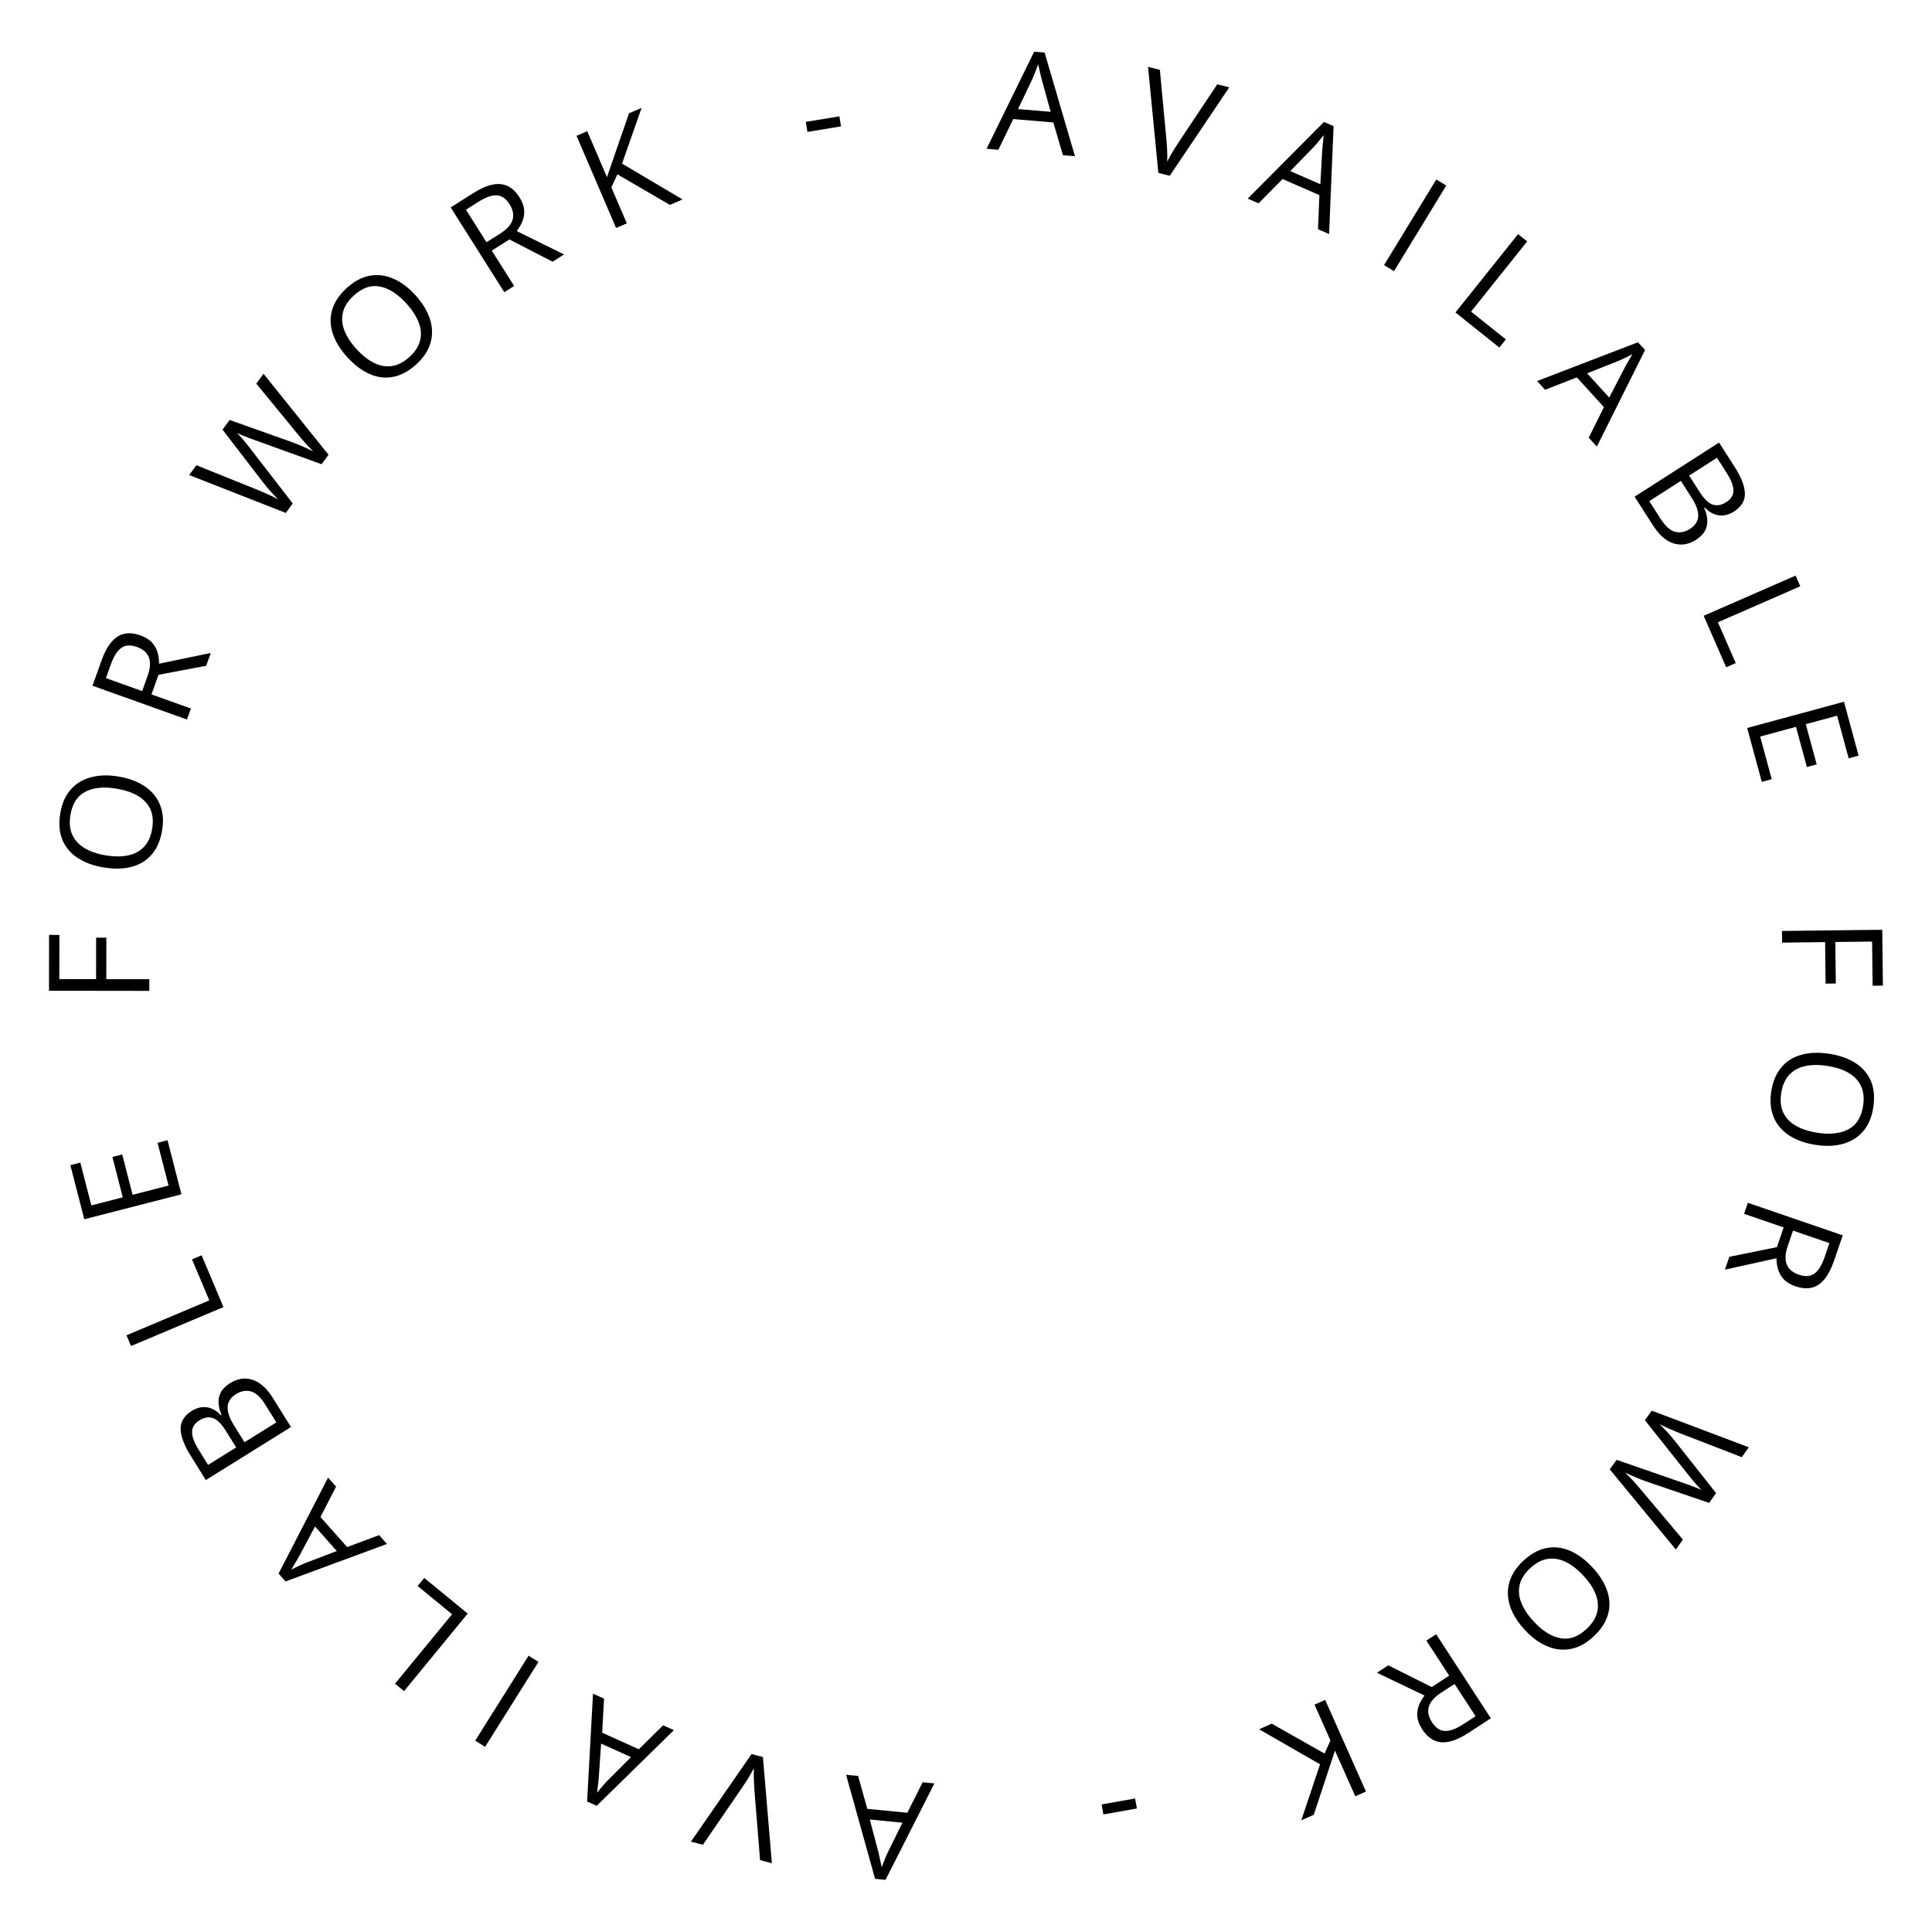 <svg width="220" height="220" viewBox="0 0 220 220" fill="none" xmlns="http://www.w3.org/2000/svg">
<path d="M97.714 202.232L98.762 205.977L103.318 206.422L105.062 202.95L106.4 203.081L100.837 214.061L99.647 213.944L96.346 202.099L97.714 202.232ZM99.043 207.19L100.023 210.904C100.045 211 100.082 211.158 100.134 211.378C100.18 211.597 100.229 211.824 100.279 212.059C100.329 212.295 100.371 212.484 100.404 212.629C100.477 212.422 100.554 212.215 100.637 212.008C100.715 211.806 100.791 211.617 100.865 211.442C100.94 211.271 101.004 211.125 101.057 211.005L102.76 207.553L99.043 207.19Z" fill="black"/>
<path d="M78.678 209.711L85.584 199.732L86.875 200.076L87.895 212.169L86.551 211.811L85.908 203.853C85.88 203.533 85.862 203.229 85.852 202.941C85.838 202.651 85.831 202.374 85.831 202.11C85.832 201.846 85.838 201.592 85.849 201.347C85.737 201.565 85.615 201.788 85.484 202.018C85.352 202.252 85.207 202.491 85.05 202.735C84.892 202.984 84.721 203.242 84.536 203.511L80.036 210.073L78.678 209.711Z" fill="black"/>
<path d="M68.782 193.426L68.572 197.309L72.745 199.192L75.511 196.463L76.736 197.015L67.945 205.631L66.855 205.139L67.528 192.861L68.782 193.426ZM68.45 198.548L68.186 202.38C68.176 202.478 68.161 202.64 68.139 202.865C68.113 203.087 68.086 203.318 68.058 203.557C68.031 203.795 68.009 203.989 67.994 204.136C68.129 203.963 68.269 203.792 68.414 203.623C68.552 203.456 68.685 203.302 68.812 203.159C68.937 203.022 69.044 202.904 69.133 202.807L71.854 200.084L68.45 198.548Z" fill="black"/>
<path d="M61.316 189.243L55.24 198.914L54.115 198.208L60.191 188.536L61.316 189.243Z" fill="black"/>
<path d="M53.257 183.741L46.01 192.57L44.983 191.727L51.477 183.817L47.557 180.6L48.311 179.682L53.257 183.741Z" fill="black"/>
<path d="M38.27 169.285L36.491 172.743L39.529 176.167L43.17 174.808L44.061 175.814L32.515 180.08L31.722 179.186L37.358 168.257L38.27 169.285ZM35.873 173.823L34.065 177.212C34.016 177.298 33.935 177.439 33.824 177.635C33.709 177.827 33.59 178.027 33.467 178.233C33.344 178.44 33.245 178.608 33.171 178.736C33.366 178.633 33.563 178.534 33.765 178.439C33.959 178.344 34.143 178.257 34.317 178.179C34.487 178.105 34.633 178.041 34.755 177.99L38.351 176.617L35.873 173.823Z" fill="black"/>
<path d="M23.437 168.537L21.727 165.792C20.972 164.581 20.586 163.557 20.569 162.721C20.551 161.885 20.978 161.196 21.849 160.654C22.225 160.42 22.608 160.282 23 160.241C23.384 160.198 23.759 160.253 24.124 160.406C24.49 160.559 24.835 160.813 25.161 161.168L25.227 161.127C25.029 160.662 24.917 160.21 24.89 159.773C24.863 159.335 24.951 158.925 25.153 158.541C25.356 158.157 25.703 157.812 26.194 157.507C26.79 157.135 27.381 156.96 27.966 156.983C28.548 157.001 29.102 157.196 29.628 157.568C30.15 157.942 30.625 158.474 31.055 159.164L33.132 162.5L23.437 168.537ZM26.893 164.821L25.736 162.964C25.21 162.119 24.707 161.623 24.228 161.473C23.746 161.32 23.237 161.409 22.702 161.743C22.149 162.087 21.873 162.529 21.872 163.069C21.868 163.605 22.129 164.296 22.655 165.14L23.696 166.811L26.893 164.821ZM27.841 164.23L31.469 161.971L30.213 159.955C29.676 159.093 29.128 158.588 28.569 158.439C28.005 158.293 27.436 158.399 26.861 158.757C26.495 158.985 26.232 159.262 26.073 159.588C25.911 159.91 25.875 160.295 25.963 160.743C26.045 161.189 26.273 161.712 26.647 162.314L27.841 164.23Z" fill="black"/>
<path d="M25.445 148.838L14.92 153.275L14.404 152.051L23.835 148.075L21.864 143.403L22.959 142.942L25.445 148.838Z" fill="black"/>
<path d="M19.076 129.838L20.659 135.997L9.596 138.839L8.013 132.68L9.148 132.388L10.401 137.261L13.98 136.342L12.799 131.749L13.919 131.461L15.1 136.054L19.193 135.002L17.941 130.129L19.076 129.838Z" fill="black"/>
<path d="M17.004 111.505L17.002 112.833L5.58 112.819L5.588 106.459L6.76 106.461L6.754 111.492L10.941 111.497L10.947 106.771L12.111 106.772L12.105 111.499L17.004 111.505Z" fill="black"/>
<path d="M13.542 88.433C14.41 88.581 15.181 88.827 15.857 89.17C16.528 89.513 17.082 89.946 17.521 90.47C17.955 90.989 18.256 91.592 18.423 92.281C18.59 92.971 18.601 93.739 18.456 94.586C18.306 95.458 18.037 96.197 17.648 96.801C17.26 97.401 16.772 97.872 16.185 98.215C15.598 98.553 14.93 98.769 14.179 98.862C13.43 98.95 12.621 98.92 11.754 98.771C10.604 98.574 9.627 98.211 8.825 97.683C8.023 97.154 7.446 96.463 7.096 95.611C6.746 94.753 6.671 93.741 6.871 92.576C7.062 91.462 7.461 90.566 8.069 89.888C8.678 89.205 9.449 88.743 10.384 88.501C11.314 88.254 12.367 88.231 13.542 88.433ZM12.005 97.396C12.96 97.559 13.81 97.565 14.555 97.412C15.3 97.26 15.91 96.937 16.386 96.442C16.862 95.943 17.175 95.259 17.324 94.392C17.474 93.519 17.406 92.773 17.121 92.153C16.837 91.529 16.369 91.023 15.717 90.636C15.064 90.25 14.261 89.975 13.306 89.811C11.853 89.562 10.666 89.673 9.745 90.144C8.82 90.609 8.247 91.485 8.026 92.774C7.876 93.647 7.941 94.397 8.218 95.026C8.496 95.655 8.958 96.168 9.604 96.564C10.245 96.954 11.045 97.231 12.005 97.396Z" fill="black"/>
<path d="M11.574 75.179C11.89 74.296 12.261 73.608 12.687 73.113C13.11 72.611 13.595 72.298 14.143 72.173C14.691 72.049 15.311 72.11 16.002 72.357C16.571 72.561 17.01 72.834 17.319 73.177C17.623 73.518 17.833 73.897 17.949 74.315C18.065 74.733 18.119 75.153 18.111 75.576L24 74.356L23.479 75.812L18.049 76.84L17.249 79.076L21.736 80.681L21.288 81.932L10.534 78.085L11.574 75.179ZM12.629 75.639L12.063 77.221L16.19 78.697L16.8 76.991C17.114 76.113 17.166 75.404 16.956 74.864C16.747 74.319 16.294 73.922 15.598 73.673C14.867 73.412 14.271 73.447 13.809 73.78C13.349 74.107 12.955 74.727 12.629 75.639Z" fill="black"/>
<path d="M30.009 42.562L37.409 51.783L36.618 52.86L29.08 50.138C28.864 50.063 28.649 49.986 28.436 49.907C28.221 49.82 28.019 49.739 27.828 49.664C27.634 49.586 27.465 49.517 27.322 49.457C27.177 49.39 27.069 49.339 26.997 49.306C27.053 49.36 27.133 49.445 27.237 49.559C27.343 49.67 27.462 49.803 27.594 49.957C27.729 50.108 27.868 50.275 28.012 50.458C28.158 50.636 28.304 50.821 28.448 51.011L33.335 57.331L32.544 58.408L21.543 54.093L22.361 52.978L29.223 55.737C29.453 55.829 29.678 55.923 29.898 56.02C30.117 56.109 30.326 56.202 30.527 56.298C30.732 56.389 30.928 56.482 31.118 56.576C31.307 56.67 31.491 56.763 31.669 56.855C31.521 56.714 31.371 56.561 31.219 56.398C31.063 56.232 30.907 56.062 30.75 55.889C30.596 55.712 30.442 55.53 30.287 55.345C30.135 55.156 29.984 54.965 29.835 54.772L25.339 48.923L26.148 47.821L33.172 50.321C33.412 50.407 33.647 50.495 33.877 50.587C34.108 50.678 34.329 50.773 34.541 50.871C34.753 50.961 34.953 51.053 35.143 51.147C35.331 51.234 35.508 51.319 35.673 51.401C35.489 51.221 35.299 51.026 35.103 50.818C34.908 50.61 34.706 50.387 34.498 50.151C34.294 49.91 34.084 49.659 33.869 49.398L29.186 43.683L30.009 42.562Z" fill="black"/>
<path d="M47.315 33.623C47.907 34.274 48.363 34.943 48.684 35.63C49.002 36.312 49.172 36.995 49.194 37.678C49.217 38.354 49.082 39.015 48.789 39.661C48.496 40.307 48.032 40.919 47.395 41.496C46.74 42.092 46.073 42.508 45.394 42.744C44.719 42.977 44.045 43.048 43.37 42.956C42.7 42.861 42.041 42.62 41.392 42.231C40.747 41.839 40.129 41.317 39.537 40.665C38.752 39.801 38.207 38.914 37.901 38.004C37.594 37.093 37.565 36.194 37.815 35.306C38.068 34.415 38.632 33.572 39.507 32.778C40.344 32.018 41.21 31.558 42.106 31.398C43.007 31.235 43.899 31.346 44.784 31.732C45.669 32.11 46.513 32.74 47.315 33.623ZM40.583 39.736C41.234 40.453 41.9 40.981 42.581 41.32C43.261 41.659 43.941 41.78 44.621 41.684C45.304 41.584 45.972 41.238 46.623 40.646C47.279 40.051 47.685 39.422 47.842 38.758C48.003 38.091 47.946 37.405 47.67 36.698C47.395 35.992 46.931 35.28 46.28 34.563C45.288 33.472 44.285 32.828 43.27 32.632C42.254 32.428 41.263 32.766 40.295 33.645C39.639 34.24 39.227 34.871 39.059 35.538C38.891 36.204 38.938 36.892 39.203 37.602C39.468 38.304 39.928 39.016 40.583 39.736Z" fill="black"/>
<path d="M53.929 21.969C54.722 21.468 55.438 21.154 56.079 21.027C56.721 20.892 57.296 20.945 57.805 21.184C58.313 21.423 58.764 21.854 59.156 22.474C59.479 22.985 59.656 23.471 59.688 23.931C59.718 24.387 59.649 24.815 59.483 25.215C59.318 25.616 59.101 25.98 58.835 26.309L64.225 28.975L62.918 29.801L58.007 27.266L55.999 28.535L58.545 32.563L57.423 33.273L51.321 23.617L53.929 21.969ZM54.477 22.982L53.057 23.879L55.398 27.584L56.931 26.616C57.719 26.118 58.196 25.591 58.363 25.036C58.534 24.478 58.422 23.887 58.027 23.262C57.612 22.605 57.121 22.266 56.552 22.244C55.987 22.218 55.296 22.464 54.477 22.982Z" fill="black"/>
<path d="M77.723 22.712L76.281 23.332L70.305 19.852L69.617 21.338L71.377 25.437L70.157 25.96L65.65 15.465L66.871 14.941L69.118 20.175C69.257 19.747 69.404 19.318 69.56 18.888C69.713 18.454 69.864 18.018 70.01 17.581L71.63 12.898L73.059 12.285L70.835 18.63L77.723 22.712Z" fill="black"/>
<path d="M91.945 15.02L91.757 13.879L95.58 13.249L95.768 14.39L91.945 15.02Z" fill="black"/>
<path d="M121.039 17.674L119.942 13.944L115.381 13.558L113.682 17.053L112.343 16.94L117.761 5.888L118.952 5.988L122.409 17.79L121.039 17.674ZM119.645 12.735L118.617 9.033C118.593 8.937 118.555 8.78 118.5 8.561C118.45 8.342 118.399 8.116 118.346 7.881C118.292 7.647 118.248 7.458 118.213 7.314C118.143 7.522 118.068 7.73 117.988 7.937C117.913 8.14 117.84 8.33 117.767 8.507C117.695 8.679 117.633 8.825 117.581 8.946L115.924 12.42L119.645 12.735Z" fill="black"/>
<path d="M139.976 9.947L133.2 20.016L131.905 19.689L130.728 7.61L132.076 7.951L132.823 15.899C132.855 16.219 132.877 16.523 132.89 16.811C132.909 17.1 132.919 17.377 132.922 17.641C132.925 17.905 132.923 18.16 132.915 18.404C133.024 18.185 133.143 17.96 133.271 17.729C133.4 17.493 133.542 17.252 133.695 17.006C133.85 16.755 134.018 16.494 134.199 16.223L138.613 9.602L139.976 9.947Z" fill="black"/>
<path d="M150.084 26.101L150.243 22.216L146.045 20.388L143.315 23.153L142.083 22.616L150.761 13.886L151.857 14.364L151.345 26.65L150.084 26.101ZM150.348 20.976L150.562 17.14C150.571 17.042 150.585 16.88 150.603 16.655C150.626 16.432 150.65 16.201 150.675 15.962C150.699 15.723 150.718 15.53 150.732 15.382C150.599 15.557 150.461 15.73 150.318 15.901C150.182 16.069 150.052 16.225 149.927 16.369C149.803 16.509 149.698 16.627 149.609 16.725L146.925 19.484L150.348 20.976Z" fill="black"/>
<path d="M157.604 30.187L163.553 20.436L164.687 21.128L158.738 30.878L157.604 30.187Z" fill="black"/>
<path d="M165.734 35.582L172.865 26.66L173.902 27.489L167.513 35.484L171.475 38.648L170.733 39.576L165.734 35.582Z" fill="black"/>
<path d="M180.909 49.841L182.642 46.361L179.56 42.976L175.937 44.382L175.033 43.389L186.522 38.972L187.327 39.856L181.834 50.857L180.909 49.841ZM183.246 45.272L185.01 41.86C185.058 41.773 185.137 41.631 185.245 41.434C185.358 41.24 185.474 41.039 185.594 40.831C185.715 40.623 185.811 40.454 185.884 40.324C185.691 40.43 185.494 40.531 185.294 40.629C185.102 40.727 184.919 40.816 184.745 40.896C184.576 40.973 184.431 41.038 184.31 41.091L180.732 42.511L183.246 45.272Z" fill="black"/>
<path d="M195.751 50.395L197.497 53.118C198.267 54.319 198.666 55.337 198.695 56.173C198.723 57.008 198.305 57.703 197.441 58.257C197.069 58.496 196.687 58.638 196.296 58.685C195.912 58.733 195.537 58.683 195.17 58.535C194.802 58.386 194.454 58.137 194.123 57.786L194.057 57.828C194.261 58.291 194.38 58.741 194.412 59.178C194.445 59.614 194.363 60.026 194.165 60.413C193.967 60.799 193.625 61.148 193.138 61.461C192.547 61.84 191.958 62.022 191.373 62.007C190.791 61.997 190.235 61.809 189.704 61.444C189.177 61.077 188.694 60.551 188.256 59.867L186.135 56.559L195.751 50.395ZM192.344 54.156L193.524 55.998C194.061 56.835 194.571 57.325 195.052 57.468C195.536 57.616 196.044 57.52 196.574 57.179C197.122 56.828 197.393 56.382 197.387 55.842C197.384 55.306 197.114 54.619 196.577 53.782L195.514 52.124L192.344 54.156ZM191.403 54.759L187.805 57.066L189.087 59.065C189.636 59.92 190.19 60.418 190.751 60.56C191.316 60.698 191.884 60.585 192.454 60.219C192.818 59.986 193.077 59.706 193.232 59.377C193.39 59.054 193.421 58.669 193.326 58.222C193.239 57.777 193.004 57.256 192.622 56.66L191.403 54.759Z" fill="black"/>
<path d="M194 70.119L204.466 65.545L204.998 66.762L195.621 70.86L197.652 75.506L196.564 75.982L194 70.119Z" fill="black"/>
<path d="M200.617 89.034L198.954 82.896L209.978 79.909L211.642 86.047L210.511 86.354L209.195 81.498L205.628 82.464L206.868 87.041L205.752 87.343L204.512 82.766L200.432 83.872L201.749 88.728L200.617 89.034Z" fill="black"/>
<path d="M202.929 107.338L202.914 106.01L214.335 105.875L214.41 112.234L213.238 112.248L213.179 107.217L208.991 107.266L209.047 111.993L207.883 112.006L207.828 107.28L202.929 107.338Z" fill="black"/>
<path d="M206.692 130.363C205.823 130.226 205.048 129.99 204.368 129.656C203.693 129.322 203.133 128.896 202.687 128.378C202.246 127.865 201.938 127.266 201.762 126.579C201.586 125.892 201.565 125.124 201.699 124.275C201.837 123.4 202.097 122.658 202.478 122.049C202.858 121.445 203.339 120.967 203.922 120.616C204.504 120.27 205.17 120.046 205.919 119.943C206.667 119.845 207.476 119.865 208.346 120.002C209.498 120.184 210.479 120.534 211.288 121.052C212.097 121.57 212.683 122.253 213.044 123.102C213.405 123.955 213.493 124.965 213.309 126.133C213.132 127.249 212.745 128.15 212.146 128.836C211.546 129.527 210.781 129.999 209.85 130.253C208.923 130.513 207.87 130.549 206.692 130.363ZM208.112 121.381C207.155 121.23 206.305 121.235 205.563 121.397C204.82 121.559 204.214 121.891 203.744 122.391C203.274 122.897 202.97 123.585 202.833 124.454C202.695 125.329 202.772 126.074 203.065 126.69C203.357 127.311 203.832 127.81 204.489 128.188C205.147 128.566 205.954 128.831 206.911 128.982C208.367 129.212 209.552 129.086 210.467 128.603C211.386 128.126 211.947 127.241 212.151 125.95C212.29 125.076 212.216 124.326 211.929 123.7C211.643 123.075 211.175 122.569 210.524 122.181C209.878 121.8 209.074 121.533 208.112 121.381Z" fill="black"/>
<path d="M208.834 143.59C208.53 144.477 208.168 145.17 207.748 145.671C207.332 146.178 206.851 146.497 206.304 146.629C205.758 146.761 205.137 146.708 204.443 146.469C203.871 146.273 203.429 146.006 203.116 145.667C202.807 145.33 202.592 144.954 202.471 144.537C202.349 144.121 202.29 143.702 202.292 143.278L196.42 144.576L196.922 143.113L202.338 142.014L203.108 139.767L198.601 138.221L199.032 136.965L209.836 140.671L208.834 143.59ZM207.773 143.143L208.318 141.555L204.173 140.132L203.584 141.847C203.282 142.729 203.239 143.438 203.457 143.975C203.673 144.517 204.13 144.909 204.83 145.149C205.564 145.4 206.16 145.357 206.617 145.018C207.073 144.685 207.459 144.06 207.773 143.143Z" fill="black"/>
<path d="M190.827 176.445L183.307 167.321L184.084 166.234L191.657 168.858C191.874 168.93 192.09 169.005 192.304 169.081C192.52 169.164 192.723 169.242 192.915 169.315C193.11 169.391 193.28 169.458 193.424 169.516C193.57 169.581 193.679 169.63 193.751 169.663C193.694 169.609 193.613 169.525 193.508 169.412C193.4 169.303 193.279 169.172 193.145 169.019C193.009 168.87 192.867 168.705 192.721 168.524C192.572 168.347 192.424 168.165 192.277 167.977L187.308 161.721L188.085 160.634L199.142 164.805L198.338 165.93L191.441 163.261C191.209 163.172 190.983 163.081 190.762 162.987C190.542 162.901 190.331 162.811 190.129 162.718C189.924 162.629 189.726 162.539 189.535 162.447C189.344 162.356 189.159 162.265 188.98 162.176C189.13 162.315 189.282 162.465 189.436 162.626C189.594 162.79 189.753 162.958 189.912 163.129C190.068 163.305 190.225 163.484 190.382 163.667C190.537 163.854 190.69 164.043 190.841 164.234L195.413 170.024L194.619 171.137L187.563 168.729C187.322 168.646 187.085 168.56 186.854 168.472C186.623 168.383 186.4 168.292 186.186 168.197C185.974 168.109 185.772 168.019 185.581 167.928C185.392 167.844 185.214 167.761 185.047 167.681C185.234 167.859 185.426 168.051 185.625 168.257C185.824 168.462 186.028 168.682 186.239 168.916C186.447 169.154 186.66 169.402 186.878 169.661L191.635 175.313L190.827 176.445Z" fill="black"/>
<path d="M173.64 185.61C173.039 184.966 172.574 184.303 172.244 183.621C171.918 182.943 171.739 182.262 171.708 181.579C171.676 180.904 171.802 180.241 172.087 179.592C172.371 178.942 172.828 178.324 173.456 177.738C174.104 177.135 174.765 176.71 175.441 176.465C176.113 176.223 176.786 176.143 177.462 176.226C178.133 176.312 178.796 176.545 179.449 176.925C180.099 177.309 180.725 177.823 181.325 178.467C182.121 179.32 182.678 180.2 182.996 181.106C183.314 182.013 183.355 182.912 183.117 183.802C182.876 184.697 182.323 185.547 181.458 186.353C180.631 187.124 179.771 187.595 178.877 187.766C177.979 187.941 177.085 187.842 176.195 187.468C175.305 187.102 174.453 186.482 173.64 185.61ZM180.291 179.409C179.631 178.7 178.958 178.181 178.273 177.852C177.588 177.522 176.906 177.409 176.228 177.515C175.546 177.624 174.883 177.978 174.239 178.578C173.592 179.182 173.194 179.817 173.045 180.482C172.893 181.151 172.959 181.837 173.244 182.54C173.529 183.242 174.002 183.948 174.663 184.656C175.668 185.734 176.68 186.365 177.698 186.548C178.716 186.738 179.703 186.388 180.659 185.496C181.306 184.892 181.71 184.256 181.87 183.587C182.03 182.919 181.973 182.231 181.699 181.525C181.425 180.827 180.956 180.121 180.291 179.409Z" fill="black"/>
<path d="M167.178 197.349C166.392 197.86 165.68 198.184 165.041 198.319C164.401 198.462 163.825 198.418 163.314 198.185C162.802 197.952 162.346 197.528 161.945 196.913C161.616 196.406 161.432 195.923 161.394 195.463C161.359 195.008 161.421 194.579 161.582 194.176C161.743 193.773 161.954 193.406 162.217 193.074L156.791 190.479L158.088 189.636L163.031 192.106L165.023 190.811L162.424 186.816L163.537 186.092L169.765 195.667L167.178 197.349ZM166.618 196.344L168.026 195.428L165.636 191.754L164.116 192.742C163.335 193.251 162.864 193.783 162.705 194.341C162.541 194.901 162.661 195.491 163.064 196.111C163.487 196.761 163.983 197.094 164.552 197.109C165.117 197.127 165.805 196.872 166.618 196.344Z" fill="black"/>
<path d="M143.377 196.917L144.811 196.279L150.831 199.681L151.5 198.186L149.687 194.11L150.9 193.57L155.544 204.006L154.33 204.546L152.015 199.342C151.881 199.772 151.739 200.203 151.589 200.635C151.441 201.071 151.297 201.509 151.156 201.947L149.598 206.651L148.177 207.283L150.318 200.909L143.377 196.917Z" fill="black"/>
<path d="M129.257 204.795L129.46 205.933L125.645 206.613L125.442 205.475L129.257 204.795Z" fill="black"/>
</svg>
